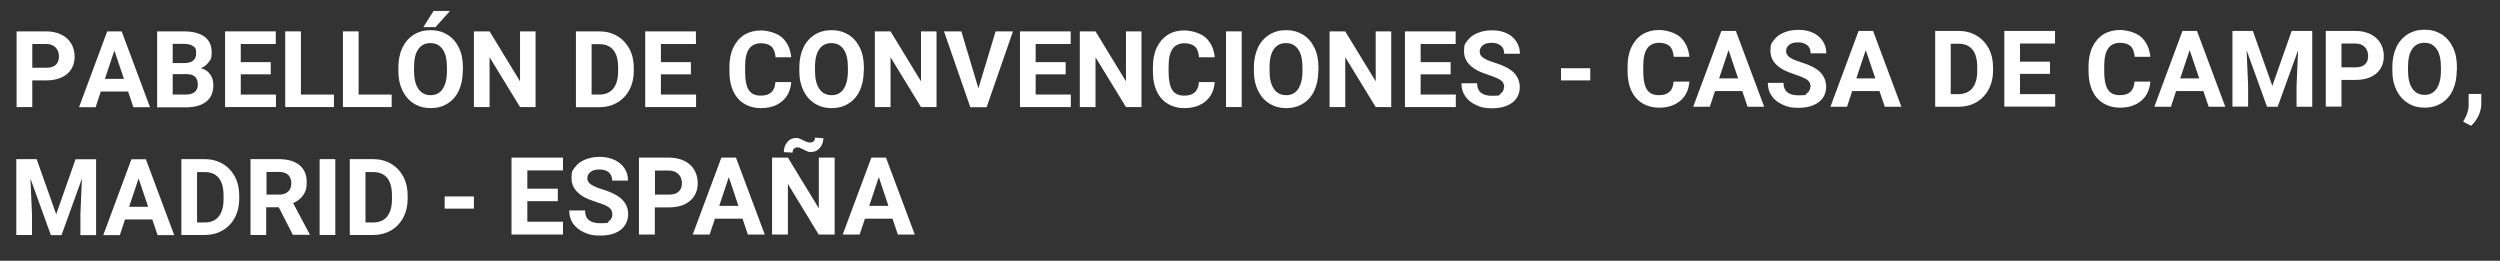 <?xml version="1.0" encoding="UTF-8"?>
<svg xmlns="http://www.w3.org/2000/svg" id="katman_1" version="1.1" viewBox="0 0 1641.7 171.2">
  <rect x="0" y="0" width="1641.7" height="171.2" fill="#333333" stroke="none"/>
  <!-- Generator: Adobe Illustrator 29.5.1, SVG Export Plug-In . SVG Version: 2.1.0 Build 141)  -->
  <defs>
    <style>
      .st0 {
        fill: #fff;
      }
    </style>
  </defs>
  <path class="st0" d="M21.2,52.8v17.5h-10.3V20.6h19.4c3.7,0,7,.7,9.9,2.1s5,3.3,6.5,5.8,2.3,5.4,2.3,8.6c0,4.9-1.7,8.7-5,11.5s-8,4.2-13.9,4.2h-9,.1ZM21.2,44.5h9.2c2.7,0,4.8-.6,6.2-1.9,1.4-1.3,2.1-3.1,2.1-5.5s-.7-4.4-2.2-5.9-3.4-2.3-5.9-2.3h-9.4v15.6Z"></path>
  <path class="st0" d="M84.2,60.1h-18l-3.4,10.3h-10.9l18.5-49.8h9.5l18.6,49.8h-10.9l-3.5-10.3h.1ZM69,51.8h12.4l-6.3-18.6-6.2,18.6h0Z"></path>
  <path class="st0" d="M103.2,70.3V20.6h17.4c6,0,10.6,1.2,13.7,3.5s4.7,5.7,4.7,10.2-.6,4.6-1.9,6.4c-1.3,1.9-3,3.2-5.2,4.1,2.6.6,4.6,1.9,6,3.9,1.5,1.9,2.2,4.3,2.2,7.1,0,4.8-1.5,8.4-4.6,10.9s-7.4,3.7-13.1,3.8h-19.3v-.2ZM113.4,41.4h7.6c5.2,0,7.8-2.2,7.8-6.2s-.7-3.9-2-4.9c-1.3-1-3.4-1.5-6.2-1.5h-7.2v12.5h0ZM113.4,48.7v13.4h8.8c2.4,0,4.3-.6,5.7-1.7,1.4-1.2,2-2.7,2-4.8,0-4.6-2.4-6.9-7.1-6.9,0,0-9.4,0-9.4,0Z"></path>
  <path class="st0" d="M177.8,48.8h-19.7v13.3h23.1v8.2h-33.4V20.6h33.3v8.3h-23v11.9h19.7v8h0Z"></path>
  <path class="st0" d="M197.5,62.1h21.8v8.2h-32V20.6h10.3v41.5h-.1Z"></path>
  <path class="st0" d="M235.4,62.1h21.8v8.2h-32V20.6h10.3v41.5h0Z"></path>
  <path class="st0" d="M303.9,46.6c0,4.9-.9,9.2-2.6,12.9-1.7,3.7-4.2,6.5-7.4,8.5-3.2,2-6.9,3-11.1,3s-7.8-1-11-3-5.7-4.8-7.5-8.5c-1.8-3.7-2.7-7.9-2.7-12.7v-2.5c0-4.9.9-9.2,2.6-12.9,1.8-3.7,4.3-6.6,7.5-8.6s6.9-3,11.1-3,7.8,1,11.1,3c3.2,2,5.7,4.9,7.5,8.6s2.6,8,2.6,12.9v2.2h-.1ZM293.5,44.3c0-5.2-.9-9.2-2.8-11.9s-4.5-4.1-8-4.1-6.1,1.3-8,4c-1.9,2.7-2.8,6.6-2.8,11.8v2.4c0,5.1.9,9,2.8,11.8s4.6,4.2,8.1,4.2,6.1-1.4,7.9-4.1,2.8-6.6,2.8-11.8v-2.4h0ZM284.7,7.2h10.8l-9.5,10.6h-8l6.7-10.6Z"></path>
  <path class="st0" d="M351.8,70.3h-10.3l-20-32.7v32.7h-10.3V20.6h10.3l20,32.8V20.6h10.2v49.8h0Z"></path>
  <path class="st0" d="M378.2,70.3V20.6h15.3c4.4,0,8.3,1,11.7,3,3.5,2,6.1,4.8,8.1,8.4,1.9,3.6,2.9,7.8,2.9,12.4v2.3c0,4.6-1,8.7-2.9,12.3s-4.6,6.4-8,8.4c-3.5,2-7.4,3-11.7,3h-15.4ZM388.5,28.9v33.2h5c4,0,7.1-1.3,9.2-3.9,2.1-2.6,3.2-6.4,3.2-11.2v-2.6c0-5.1-1-8.9-3.1-11.5-2.1-2.6-5.2-3.9-9.2-3.9h-5.1Z"></path>
  <path class="st0" d="M453.7,48.8h-19.7v13.3h23.1v8.2h-33.4V20.6h33.3v8.3h-23v11.9h19.7v8Z"></path>
  <path class="st0" d="M519.6,53.8c-.4,5.4-2.4,9.6-5.9,12.6-3.6,3.1-8.3,4.6-14.1,4.6s-11.4-2.1-15.1-6.4c-3.7-4.3-5.5-10.2-5.5-17.7v-3c0-4.8.8-9,2.5-12.6,1.7-3.6,4.1-6.4,7.2-8.4,3.1-1.9,6.8-2.9,10.9-2.9s10.4,1.5,13.9,4.6,5.5,7.4,6.1,13h-10.3c-.3-3.2-1.1-5.5-2.7-7-1.5-1.4-3.9-2.2-7-2.2s-6,1.2-7.7,3.7c-1.7,2.4-2.6,6.2-2.6,11.4v3.8c0,5.4.8,9.3,2.4,11.8s4.2,3.7,7.7,3.7,5.5-.7,7.1-2.2c1.6-1.4,2.5-3.7,2.7-6.7h10.4Z"></path>
  <path class="st0" d="M567.2,46.6c0,4.9-.9,9.2-2.6,12.9-1.7,3.7-4.2,6.5-7.4,8.5s-6.9,3-11.1,3-7.8-1-11-3-5.7-4.8-7.5-8.5c-1.8-3.7-2.7-7.9-2.7-12.7v-2.5c0-4.9.9-9.2,2.6-12.9s4.3-6.6,7.5-8.6,6.9-3,11.1-3,7.8,1,11.1,3c3.2,2,5.7,4.9,7.5,8.6s2.6,8,2.6,12.9v2.2h0ZM556.8,44.3c0-5.2-.9-9.2-2.8-11.9-1.9-2.7-4.5-4.1-8-4.1s-6.1,1.3-8,4c-1.9,2.7-2.8,6.6-2.8,11.8v2.4c0,5.1.9,9,2.8,11.8,1.9,2.8,4.6,4.2,8.1,4.2s6.1-1.4,7.9-4.1,2.8-6.6,2.8-11.8v-2.4h0Z"></path>
  <path class="st0" d="M615.1,70.3h-10.3l-20-32.7v32.7h-10.3V20.6h10.3l20,32.8V20.6h10.2v49.8h0Z"></path>
  <path class="st0" d="M642.5,58l11.3-37.4h11.4l-17.3,49.8h-10.7l-17.3-49.8h11.4l11.2,37.4h0Z"></path>
  <path class="st0" d="M699.8,48.8h-19.7v13.3h23.1v8.2h-33.4V20.6h33.3v8.3h-23v11.9h19.7v8h0Z"></path>
  <path class="st0" d="M749.7,70.3h-10.3l-20-32.7v32.7h-10.3V20.6h10.3l20,32.8V20.6h10.2v49.8h0Z"></path>
  <path class="st0" d="M797.7,53.8c-.4,5.4-2.4,9.6-5.9,12.6s-8.3,4.6-14.1,4.6-11.4-2.1-15.1-6.4c-3.7-4.3-5.5-10.2-5.5-17.7v-3c0-4.8.8-9,2.5-12.6,1.7-3.6,4.1-6.4,7.2-8.4s6.8-2.9,10.9-2.9,10.4,1.5,13.9,4.6,5.5,7.4,6.1,13h-10.3c-.3-3.2-1.1-5.5-2.7-7-1.5-1.4-3.9-2.2-7-2.2s-6,1.2-7.7,3.7c-1.7,2.4-2.6,6.2-2.6,11.4v3.8c0,5.4.8,9.3,2.4,11.8,1.6,2.5,4.2,3.7,7.7,3.7s5.5-.7,7.1-2.2c1.6-1.4,2.5-3.7,2.7-6.7h10.4Z"></path>
  <path class="st0" d="M815.4,70.3h-10.3V20.6h10.3v49.8h0Z"></path>
  <path class="st0" d="M865.7,46.6c0,4.9-.9,9.2-2.6,12.9-1.7,3.7-4.2,6.5-7.4,8.5s-6.9,3-11.1,3-7.8-1-11-3-5.7-4.8-7.5-8.5c-1.8-3.7-2.7-7.9-2.7-12.7v-2.5c0-4.9.9-9.2,2.6-12.9s4.3-6.6,7.5-8.6,6.9-3,11.1-3,7.8,1,11.1,3c3.2,2,5.7,4.9,7.5,8.6s2.6,8,2.6,12.9v2.2h0ZM855.3,44.3c0-5.2-.9-9.2-2.8-11.9-1.9-2.7-4.5-4.1-8-4.1s-6.1,1.3-8,4c-1.9,2.7-2.8,6.6-2.8,11.8v2.4c0,5.1.9,9,2.8,11.8,1.9,2.8,4.6,4.2,8.1,4.2s6.1-1.4,7.9-4.1,2.8-6.6,2.8-11.8v-2.4h0Z"></path>
  <path class="st0" d="M913.7,70.3h-10.3l-20-32.7v32.7h-10.3V20.6h10.3l20,32.8V20.6h10.2v49.8h0Z"></path>
  <path class="st0" d="M952.6,48.8h-19.7v13.3h23.1v8.2h-33.4V20.6h33.3v8.3h-23v11.9h19.7v8h0Z"></path>
  <path class="st0" d="M987.8,57.3c0-1.9-.7-3.4-2.1-4.5-1.4-1-3.8-2.1-7.4-3.3-3.6-1.2-6.4-2.3-8.4-3.4-5.7-3.1-8.5-7.2-8.5-12.3s.8-5.1,2.3-7.2,3.7-3.8,6.5-4.9c2.8-1.2,6-1.8,9.6-1.8s6.7.6,9.5,1.9,4.9,3.1,6.5,5.5c1.5,2.3,2.3,5,2.3,8h-10.3c0-2.3-.7-4.1-2.2-5.3s-3.5-1.9-6-1.9-4.5.5-5.8,1.6c-1.4,1.1-2.1,2.5-2.1,4.2s.8,3,2.4,4.1,4,2.1,7.2,3.1c5.8,1.8,10.1,3.9,12.7,6.5s4,5.8,4,9.7-1.6,7.7-4.9,10.1c-3.3,2.4-7.6,3.7-13.2,3.7s-7.3-.7-10.5-2.1-5.5-3.3-7.2-5.8c-1.7-2.4-2.5-5.3-2.5-8.5h10.3c0,5.5,3.3,8.2,9.8,8.2s4.3-.5,5.7-1.5,2.1-2.4,2.1-4.2h.2Z"></path>
  <path class="st0" d="M1044.3,52.8h-19.2v-8h19.2v8Z"></path>
  <path class="st0" d="M1109.4,53.5c-.4,5.4-2.4,9.6-5.9,12.6-3.6,3.1-8.3,4.6-14.1,4.6s-11.4-2.1-15.1-6.4c-3.7-4.3-5.5-10.2-5.5-17.7v-3c0-4.8.8-9,2.5-12.6s4.1-6.4,7.2-8.4c3.1-1.9,6.8-2.9,10.9-2.9s10.4,1.5,13.9,4.6,5.5,7.4,6.1,13h-10.3c-.3-3.2-1.1-5.5-2.7-7-1.5-1.4-3.9-2.2-7-2.2s-6,1.2-7.7,3.7c-1.7,2.4-2.6,6.2-2.6,11.4v3.8c0,5.4.8,9.3,2.4,11.8s4.2,3.7,7.7,3.7,5.5-.7,7.1-2.2c1.6-1.4,2.5-3.7,2.7-6.7h10.4Z"></path>
  <path class="st0" d="M1144.2,59.8h-18l-3.4,10.3h-10.9l18.5-49.8h9.5l18.6,49.8h-10.9l-3.5-10.3h.1ZM1129,51.5h12.4l-6.3-18.6-6.2,18.6h0Z"></path>
  <path class="st0" d="M1189,57c0-1.9-.7-3.4-2.1-4.5-1.4-1-3.8-2.1-7.4-3.3s-6.4-2.3-8.4-3.4c-5.7-3.1-8.5-7.2-8.5-12.3s.8-5.1,2.3-7.2,3.7-3.8,6.5-4.9c2.8-1.2,6-1.8,9.6-1.8s6.7.6,9.5,1.9,4.9,3.1,6.5,5.5c1.5,2.3,2.3,5,2.3,8h-10.3c0-2.3-.7-4.1-2.2-5.3s-3.5-1.9-6-1.9-4.5.5-5.8,1.6c-1.4,1.1-2.1,2.5-2.1,4.2s.8,3,2.4,4.1,4,2.1,7.2,3.1c5.8,1.8,10.1,3.9,12.7,6.5s4,5.8,4,9.7-1.6,7.7-4.9,10.1-7.6,3.7-13.2,3.7-7.3-.7-10.5-2.1-5.5-3.3-7.2-5.8c-1.7-2.4-2.5-5.3-2.5-8.5h10.3c0,5.5,3.3,8.2,9.8,8.2s4.3-.5,5.7-1.5,2.1-2.4,2.1-4.2h.2Z"></path>
  <path class="st0" d="M1234.3,59.8h-18l-3.4,10.3h-10.9l18.5-49.8h9.5l18.6,49.8h-10.9l-3.5-10.3h.1ZM1219.1,51.5h12.4l-6.3-18.6-6.2,18.6h0Z"></path>
  <path class="st0" d="M1270.8,70.1V20.3h15.3c4.4,0,8.3,1,11.7,3,3.5,2,6.1,4.8,8.1,8.4,1.9,3.6,2.9,7.8,2.9,12.4v2.3c0,4.6-1,8.7-2.9,12.3s-4.6,6.4-8,8.4c-3.5,2-7.4,3-11.7,3h-15.4ZM1281,28.6v33.2h5c4,0,7.1-1.3,9.2-3.9,2.1-2.6,3.2-6.4,3.2-11.2v-2.6c0-5.1-1-8.9-3.1-11.5-2.1-2.6-5.2-3.9-9.2-3.9h-5.1Z"></path>
  <path class="st0" d="M1346.2,48.5h-19.7v13.3h23.1v8.2h-33.4V20.3h33.3v8.3h-23v11.9h19.7s0,8,0,8Z"></path>
  <path class="st0" d="M1412.1,53.5c-.4,5.4-2.4,9.6-5.9,12.6-3.6,3.1-8.3,4.6-14.1,4.6s-11.4-2.1-15.1-6.4c-3.7-4.3-5.5-10.2-5.5-17.7v-3c0-4.8.8-9,2.5-12.6s4.1-6.4,7.2-8.4c3.1-1.9,6.8-2.9,10.9-2.9s10.4,1.5,13.9,4.6,5.5,7.4,6.1,13h-10.3c-.3-3.2-1.1-5.5-2.7-7-1.5-1.4-3.9-2.2-7-2.2s-6,1.2-7.7,3.7c-1.7,2.4-2.6,6.2-2.6,11.4v3.8c0,5.4.8,9.3,2.4,11.8s4.2,3.7,7.7,3.7,5.5-.7,7.1-2.2c1.6-1.4,2.5-3.7,2.7-6.7h10.4Z"></path>
  <path class="st0" d="M1447,59.8h-18l-3.4,10.3h-10.9l18.5-49.8h9.5l18.6,49.8h-10.9l-3.5-10.3h.1ZM1431.8,51.5h12.4l-6.3-18.6-6.2,18.6h0Z"></path>
  <path class="st0" d="M1479.4,20.3l12.8,36.1,12.7-36.1h13.5v49.8h-10.3v-13.6l1-23.5-13.4,37.1h-7l-13.4-37.1,1,23.4v13.6h-10.3V20.3h13.4Z"></path>
  <path class="st0" d="M1537.6,52.5v17.5h-10.3V20.3h19.4c3.7,0,7,.7,9.9,2.1,2.8,1.4,5,3.3,6.5,5.8s2.3,5.4,2.3,8.6c0,4.9-1.7,8.7-5,11.5s-8,4.2-13.9,4.2h-9,0ZM1537.6,44.2h9.2c2.7,0,4.8-.6,6.2-1.9,1.4-1.3,2.1-3.1,2.1-5.5s-.7-4.4-2.2-5.9-3.4-2.3-5.9-2.3h-9.4v15.6h0Z"></path>
  <path class="st0" d="M1613.3,46.3c0,4.9-.9,9.2-2.6,12.9s-4.2,6.5-7.4,8.5c-3.2,2-6.9,3-11.1,3s-7.8-1-11-3-5.7-4.8-7.5-8.5-2.7-7.9-2.7-12.7v-2.5c0-4.9.9-9.2,2.6-12.9s4.3-6.6,7.5-8.6,6.9-3,11.1-3,7.8,1,11.1,3c3.2,2,5.7,4.9,7.5,8.6,1.8,3.7,2.6,8,2.6,12.9v2.2h0ZM1602.9,44.1c0-5.2-.9-9.2-2.8-11.9s-4.5-4.1-8-4.1-6.1,1.3-8,4c-1.9,2.7-2.8,6.6-2.8,11.8v2.4c0,5.1.9,9,2.8,11.8s4.6,4.2,8.1,4.2,6.1-1.4,7.9-4.1,2.8-6.6,2.8-11.8v-2.4h0Z"></path>
  <path class="st0" d="M1622.7,82.6l-5.2-2.7,1.2-2.2c1.5-2.8,2.3-5.5,2.4-8.3v-7.7h8.3v6.8c0,2.5-.7,5.1-1.9,7.7-1.3,2.6-2.9,4.7-4.8,6.4Z"></path>
  <path class="st0" d="M24.1,104.6l12.8,36.1,12.7-36.1h13.5v49.8h-10.3v-13.6l1-23.5-13.4,37.1h-7l-13.4-37.1,1,23.4v13.6h-10.3v-49.8h13.4,0Z"></path>
  <path class="st0" d="M100.1,144.1h-18l-3.4,10.3h-10.9l18.5-49.8h9.5l18.6,49.8h-10.9l-3.5-10.3h.1ZM84.9,135.8h12.4l-6.3-18.6-6.2,18.6h0Z"></path>
  <path class="st0" d="M119.1,154.3v-49.8h15.3c4.4,0,8.3,1,11.7,3,3.5,2,6.1,4.8,8.1,8.4,1.9,3.6,2.9,7.8,2.9,12.4v2.3c0,4.6-1,8.7-2.9,12.3s-4.6,6.4-8,8.4c-3.5,2-7.4,3-11.7,3h-15.4ZM129.4,112.9v33.2h5c4,0,7.1-1.3,9.2-3.9,2.1-2.6,3.2-6.4,3.2-11.2v-2.6c0-5.1-1-8.9-3.1-11.5s-5.2-3.9-9.2-3.9h-5.1,0Z"></path>
  <path class="st0" d="M183,136.1h-8.2v18.2h-10.3v-49.8h18.5c5.9,0,10.4,1.3,13.6,3.9,3.2,2.6,4.8,6.3,4.8,11.1s-.7,6.2-2.2,8.5-3.7,4.1-6.7,5.4l10.8,20.3v.5h-11l-9.3-18.2h0ZM174.9,127.8h8.3c2.6,0,4.6-.7,6-2s2.1-3.1,2.1-5.4-.7-4.2-2-5.5-3.4-2-6.1-2h-8.2v14.9h-.1Z"></path>
  <path class="st0" d="M220.2,154.3h-10.3v-49.8h10.3v49.8Z"></path>
  <path class="st0" d="M229.7,154.3v-49.8h15.3c4.4,0,8.3,1,11.7,3,3.5,2,6.1,4.8,8.1,8.4,1.9,3.6,2.9,7.8,2.9,12.4v2.3c0,4.6-1,8.7-2.9,12.3s-4.6,6.4-8,8.4c-3.5,2-7.4,3-11.7,3h-15.4ZM240,112.9v33.2h5c4,0,7.1-1.3,9.2-3.9,2.1-2.6,3.2-6.4,3.2-11.2v-2.6c0-5.1-1-8.9-3.1-11.5s-5.2-3.9-9.2-3.9h-5.1,0Z"></path>
  <path class="st0" d="M311.2,137h-19.2v-8h19.2v8Z"></path>
  <g>
    <path class="st0" d="M366.3,132.1h-20v13.5h23.4v8.4h-33.8v-50.5h33.8v8.4h-23.4v12h20v8.1Z"></path>
    <path class="st0" d="M402.1,140.8c0-2-.7-3.5-2.1-4.5-1.4-1.1-3.9-2.2-7.5-3.3-3.6-1.2-6.5-2.3-8.6-3.4-5.7-3.1-8.6-7.3-8.6-12.5s.8-5.2,2.3-7.3c1.5-2.1,3.7-3.8,6.6-5,2.9-1.2,6.1-1.8,9.7-1.8s6.8.7,9.6,2c2.8,1.3,5,3.1,6.6,5.5,1.6,2.4,2.3,5.1,2.3,8.1h-10.4c0-2.3-.7-4.1-2.2-5.4-1.5-1.3-3.5-1.9-6.1-1.9s-4.5.5-5.9,1.6c-1.4,1.1-2.1,2.5-2.1,4.2s.8,3,2.5,4.1,4.1,2.2,7.3,3.1c5.9,1.8,10.2,4,12.9,6.6s4.1,5.9,4.1,9.8-1.7,7.8-5,10.3c-3.3,2.5-7.8,3.7-13.3,3.7s-7.4-.7-10.6-2.1c-3.2-1.4-5.6-3.4-7.3-5.8-1.7-2.5-2.5-5.3-2.5-8.6h10.4c0,5.6,3.3,8.4,10,8.4s4.4-.5,5.8-1.5c1.4-1,2.1-2.4,2.1-4.2Z"></path>
    <path class="st0" d="M430,136.2v17.8h-10.4v-50.5h19.7c3.8,0,7.1.7,10,2.1,2.9,1.4,5.1,3.4,6.6,5.9,1.5,2.6,2.3,5.5,2.3,8.7,0,4.9-1.7,8.8-5.1,11.7-3.4,2.9-8.1,4.3-14.1,4.3h-9.1ZM430,127.8h9.3c2.8,0,4.8-.6,6.3-1.9,1.4-1.3,2.2-3.1,2.2-5.5s-.7-4.5-2.2-6-3.5-2.3-6-2.4h-9.5v15.8Z"></path>
    <path class="st0" d="M487.7,143.6h-18.2l-3.5,10.4h-11.1l18.8-50.5h9.6l18.9,50.5h-11.1l-3.5-10.4ZM472.3,135.2h12.6l-6.3-18.9-6.3,18.9Z"></path>
    <path class="st0" d="M548,154h-10.4l-20.2-33.2v33.2h-10.4v-50.5h10.4l20.3,33.3v-33.3h10.4v50.5ZM540.7,90.5c0,2.6-.8,4.8-2.3,6.6-1.5,1.8-3.4,2.7-5.6,2.7s-1.7,0-2.3-.3c-.7-.2-1.6-.6-2.8-1.3-1.2-.6-2.1-1-2.6-1.2-.5-.2-1.1-.2-1.7-.2s-1.5.3-2.1.9c-.6.6-.8,1.4-.8,2.5l-5.8-.3c0-2.6.8-4.7,2.3-6.6,1.5-1.8,3.4-2.7,5.6-2.7s1.3,0,2,.3c.6.2,1.6.6,3,1.3,1.4.7,2.3,1.1,2.9,1.2.5.1,1.1.2,1.7.2s1.5-.3,2.1-.8c.6-.6.9-1.4.9-2.4l5.8.4Z"></path>
    <path class="st0" d="M586.2,143.6h-18.2l-3.5,10.4h-11.1l18.8-50.5h9.6l18.9,50.5h-11.1l-3.5-10.4ZM570.8,135.2h12.6l-6.3-18.9-6.3,18.9Z"></path>
  </g>
</svg>
